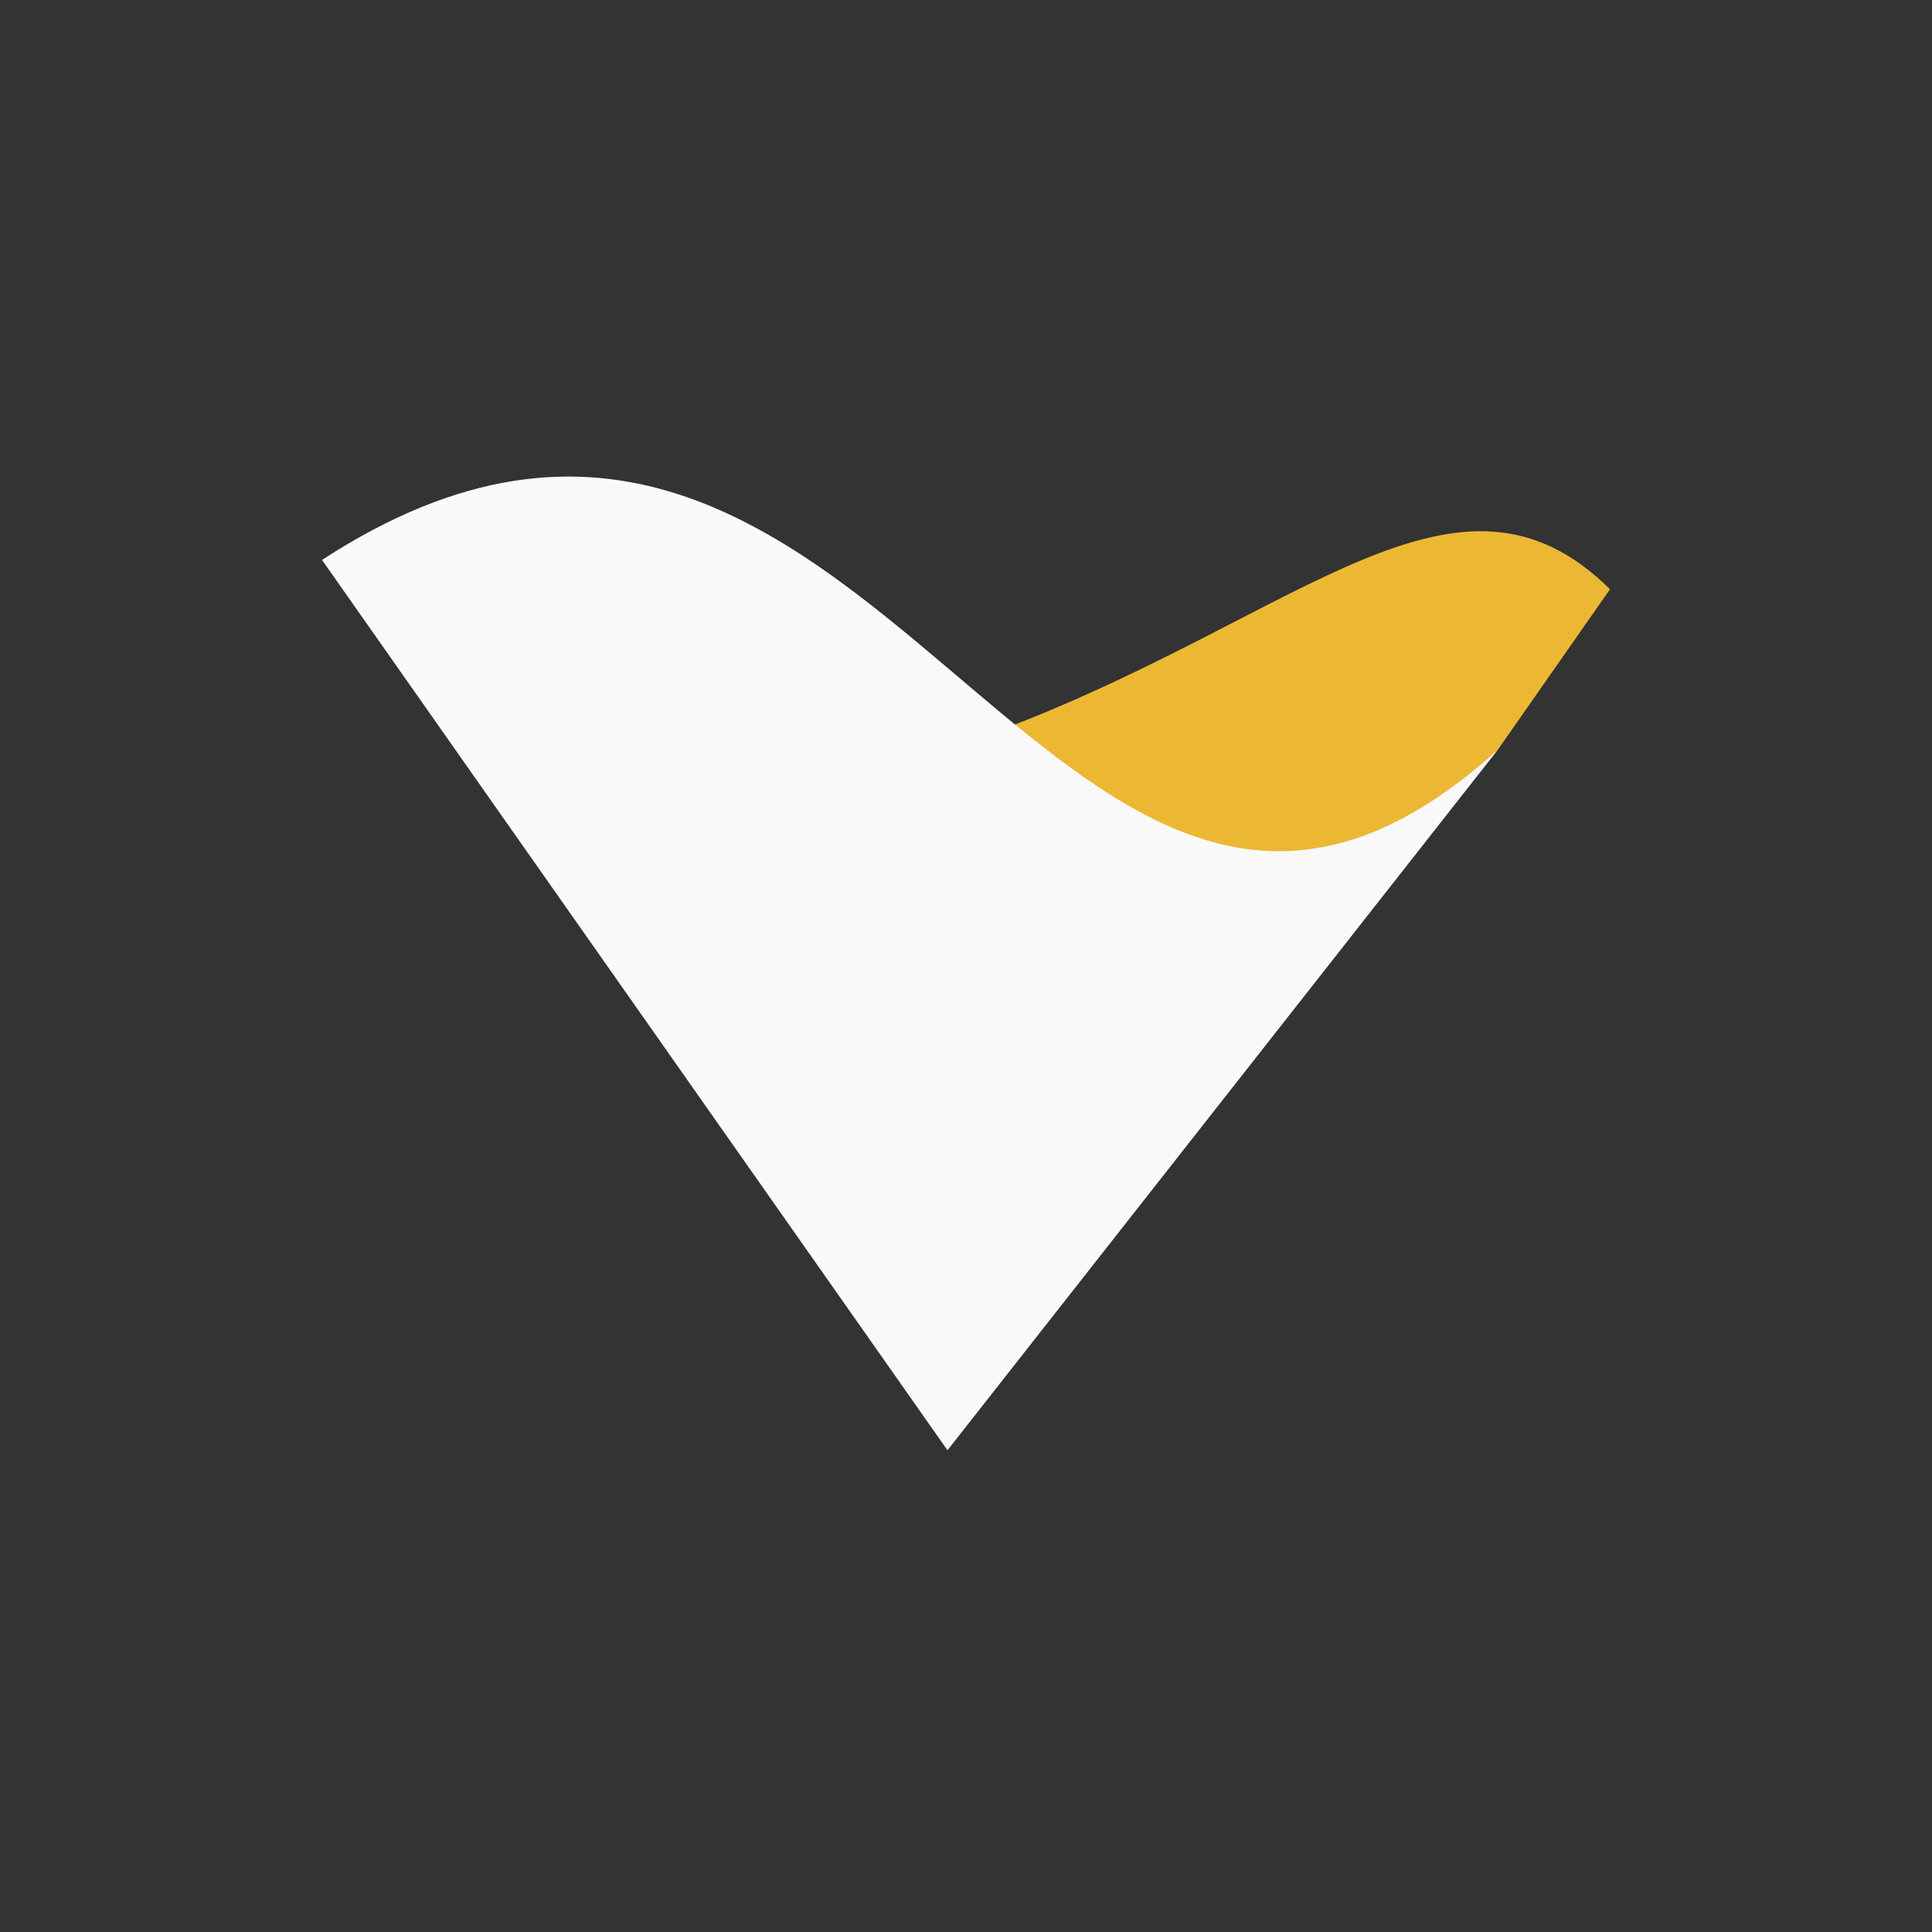 <svg width="150" height="150" viewBox="0 0 150 150" fill="none" xmlns="http://www.w3.org/2000/svg">
<rect x="0" y="0" width="150" height="150" fill="#333333" stroke="none"/>
<path fill-rule="evenodd" clip-rule="evenodd" d="M115.117 59.687C101.84 69.654 89.552 68.581 78.246 56.468C101.164 47.685 113.237 34.113 125 45.749L116.276 58.232H116.261L116.259 58.25H116.245V58.251H116.243V58.271H116.227V58.275H116.217V58.276H116.211V58.278C116.202 58.278 116.206 58.287 116.199 58.287V58.292H116.197V58.298H116.193L116.192 58.309H116.188L116.185 58.316H116.183C116.183 58.321 116.177 58.321 116.177 58.326H116.174V58.332H116.172V58.335C116.158 58.335 116.145 58.358 116.138 58.358V58.36H116.135L116.133 58.367H116.136V58.371H116.133L116.126 58.383L116.11 58.394V58.4H116.106C116.106 58.41 116.083 58.439 116.074 58.444V58.448L116.07 58.45V58.476H116.065V58.483H116.061V58.487L116.06 58.489V58.496L116.051 58.499V58.501H116.047L116.038 58.507V58.51C116.033 58.514 116.029 58.517 116.029 58.526H116.027L116.024 58.533L116.001 58.542V58.546L115.995 58.55V58.551C115.979 58.56 115.895 58.676 115.879 58.7L115.876 58.707H115.872C115.872 58.717 115.86 58.73 115.86 58.746H115.858V58.753C115.842 58.76 115.81 58.796 115.792 58.796V58.803C115.758 58.819 115.731 58.849 115.694 58.864V58.869H115.681V58.874H115.676L115.67 58.885C115.663 58.885 115.661 58.891 115.654 58.891V58.896L115.626 58.912V58.923H115.62V58.926C115.611 58.933 115.572 58.964 115.565 58.964L115.544 58.992H115.538V58.998L115.529 59.012V59.017H115.519C115.519 59.244 115.199 59.328 115.199 59.474H115.194C115.194 59.49 115.156 59.524 115.156 59.546H115.151C115.146 59.553 115.128 59.572 115.128 59.58H115.122C115.106 59.596 115.117 59.667 115.117 59.687Z" fill="#ECB833"/>
<path fill-rule="evenodd" clip-rule="evenodd" d="M116.293 58.207C81.672 89.543 68.096 15.422 25 43.473L73.562 112.598" fill="#F9F9F9"/>
</svg>
